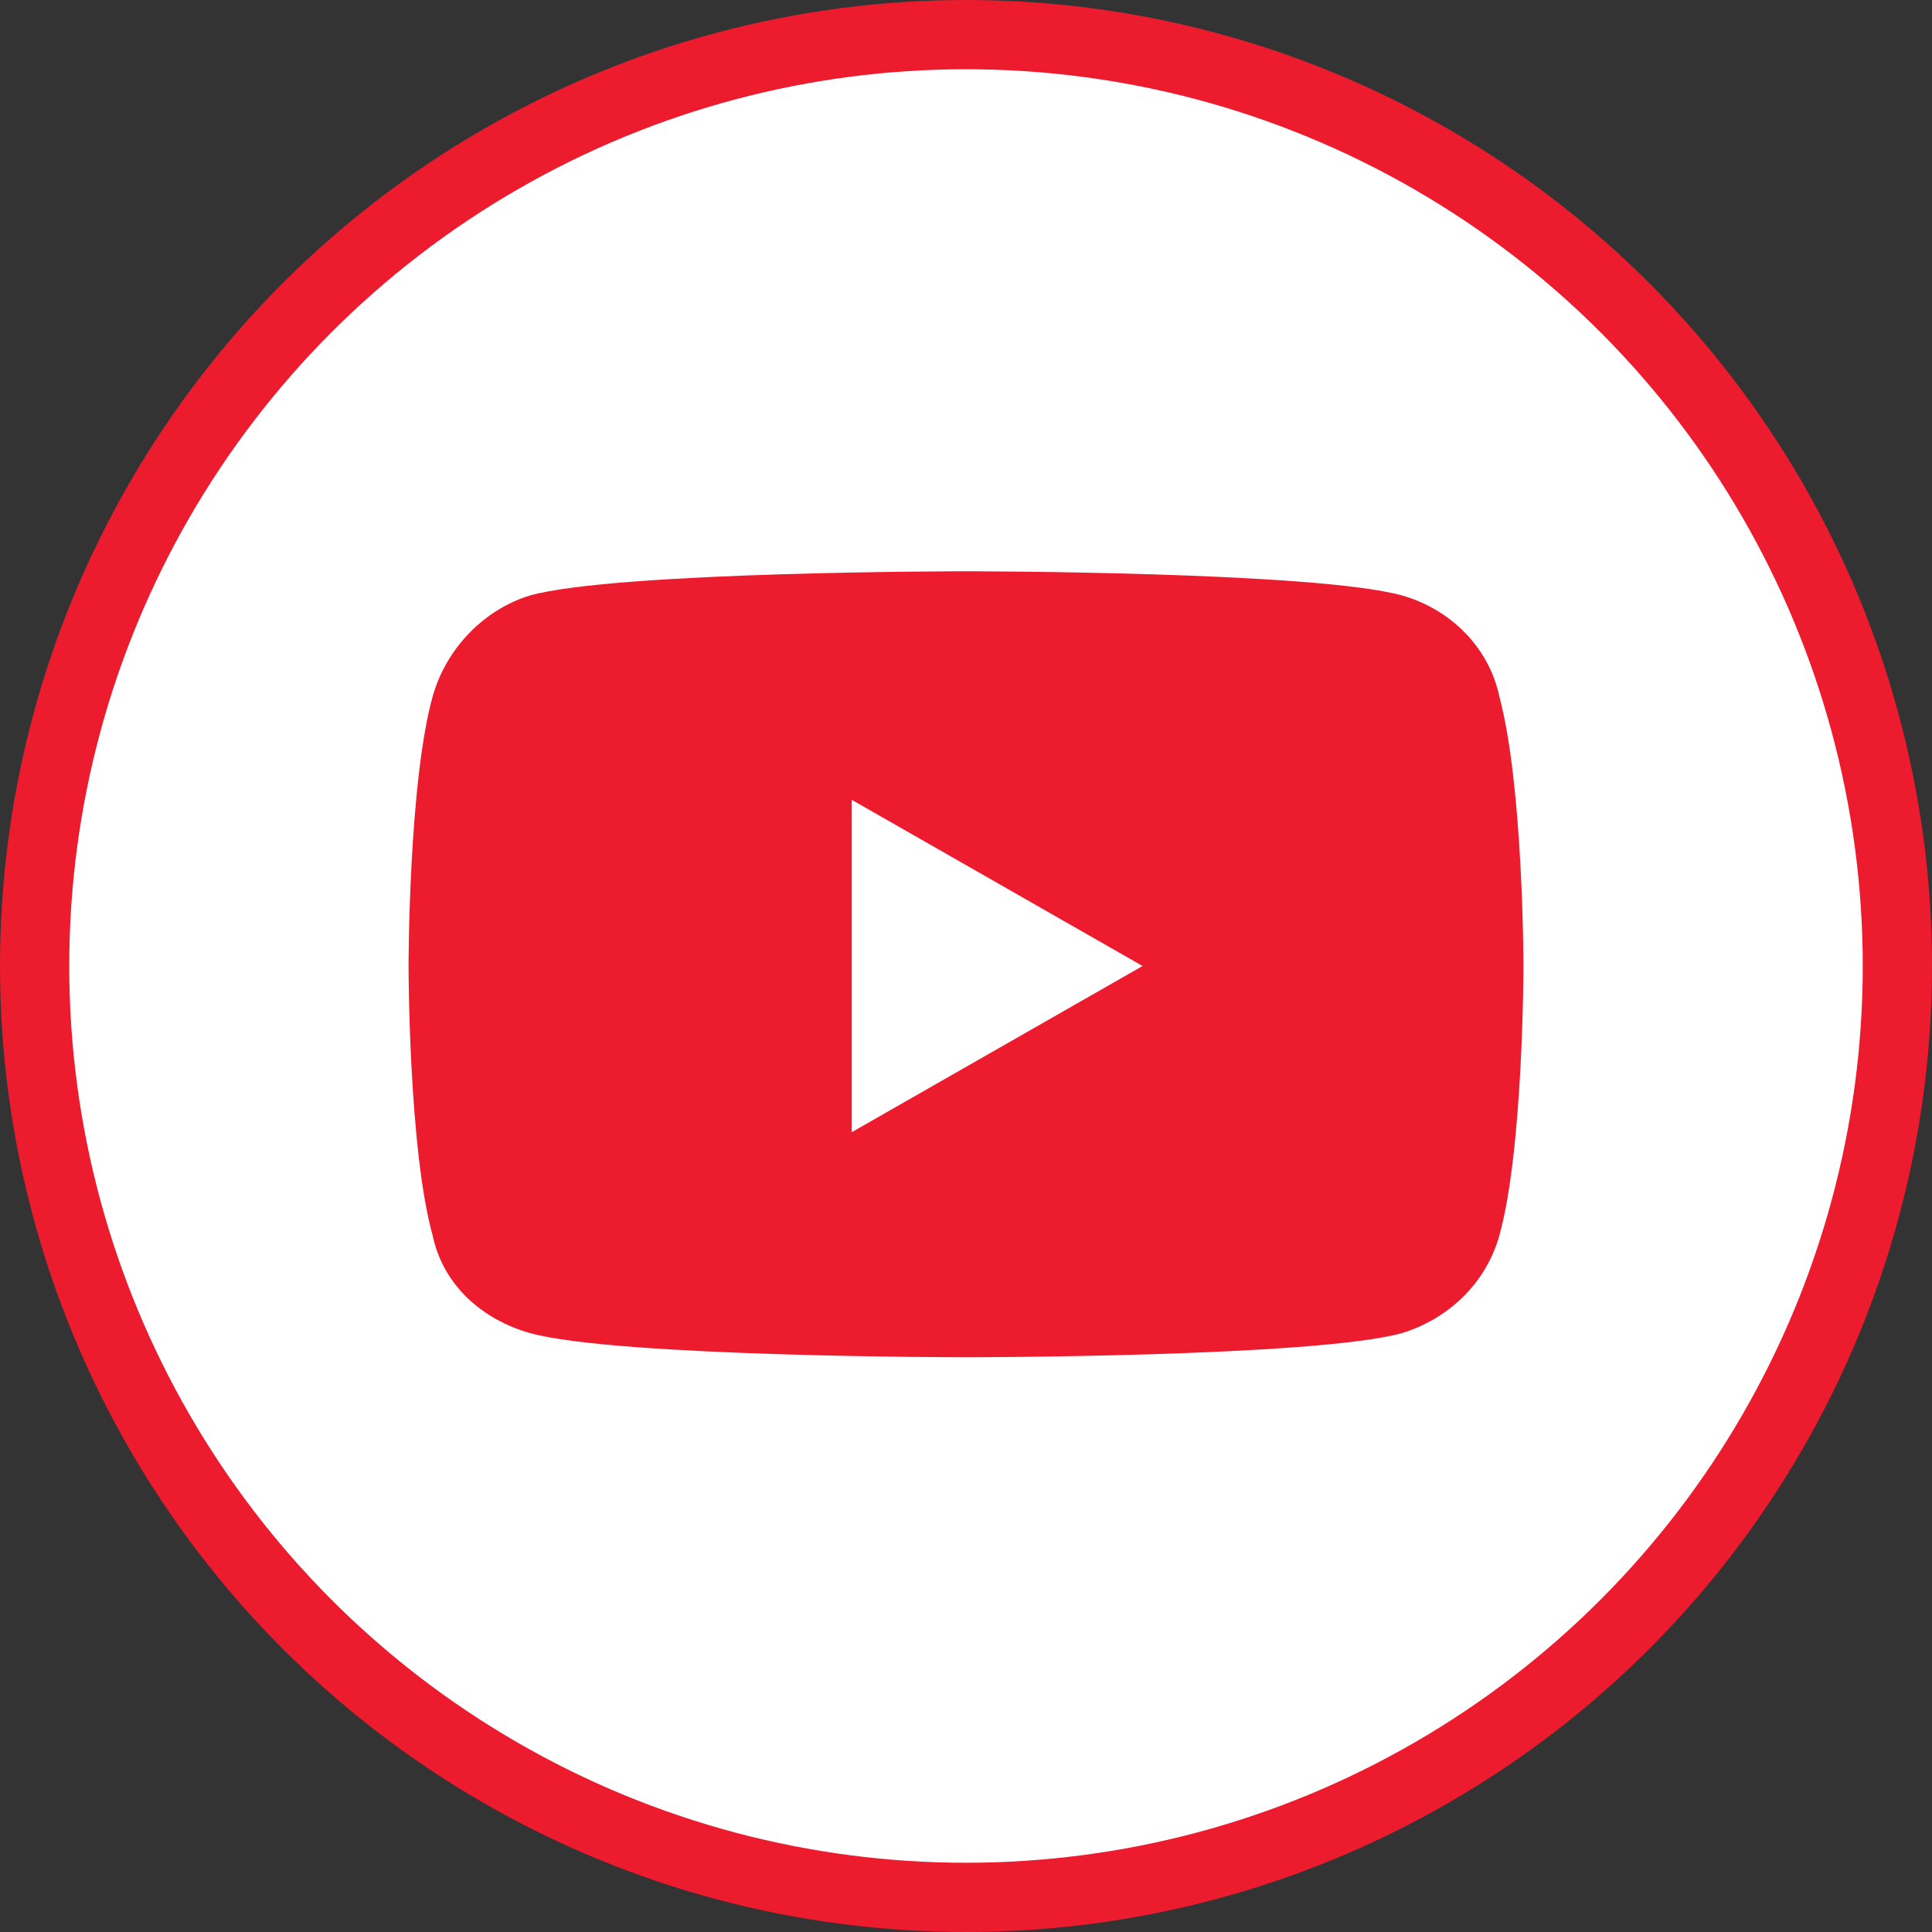 <?xml version="1.0" encoding="utf-8"?>
<!-- Generator: Adobe Illustrator 25.3.0, SVG Export Plug-In . SVG Version: 6.00 Build 0)  -->
<svg version="1.1" id="Layer_1" xmlns="http://www.w3.org/2000/svg" xmlns:xlink="http://www.w3.org/1999/xlink" x="0px" y="0px"
	 viewBox="0 0 55.8 55.8" style="enable-background:new 0 0 55.8 55.8;" xml:space="preserve">
<rect x="0" y="0" width="55.8" height="55.8" fill="#333333" stroke="none"/>
<style type="text/css">
	.st0{fill:#FFFFFF;stroke:#EC1B2E;stroke-width:2;stroke-miterlimit:10;}
	.st1{fill:#EC1B2E;}
</style>
<circle class="st0" cx="27.9" cy="27.9" r="26.9"/>
<g>
	<path class="st1" d="M44,27.9c0,0,0,5.3-0.7,7.8c-0.4,1.4-1.5,2.4-2.8,2.8c-2.5,0.7-12.6,0.7-12.6,0.7s-10.1,0-12.6-0.7
		c-1.4-0.4-2.5-1.4-2.8-2.8c-0.7-2.5-0.7-7.8-0.7-7.8s0-5.3,0.7-7.8c0.4-1.4,1.5-2.5,2.8-2.9c2.5-0.7,12.6-0.7,12.6-0.7
		s10.1,0,12.6,0.7c1.4,0.4,2.5,1.5,2.8,2.9C44,22.7,44,27.9,44,27.9z M33,27.9l-8.4-4.8v9.6L33,27.9z"/>
</g>
</svg>
